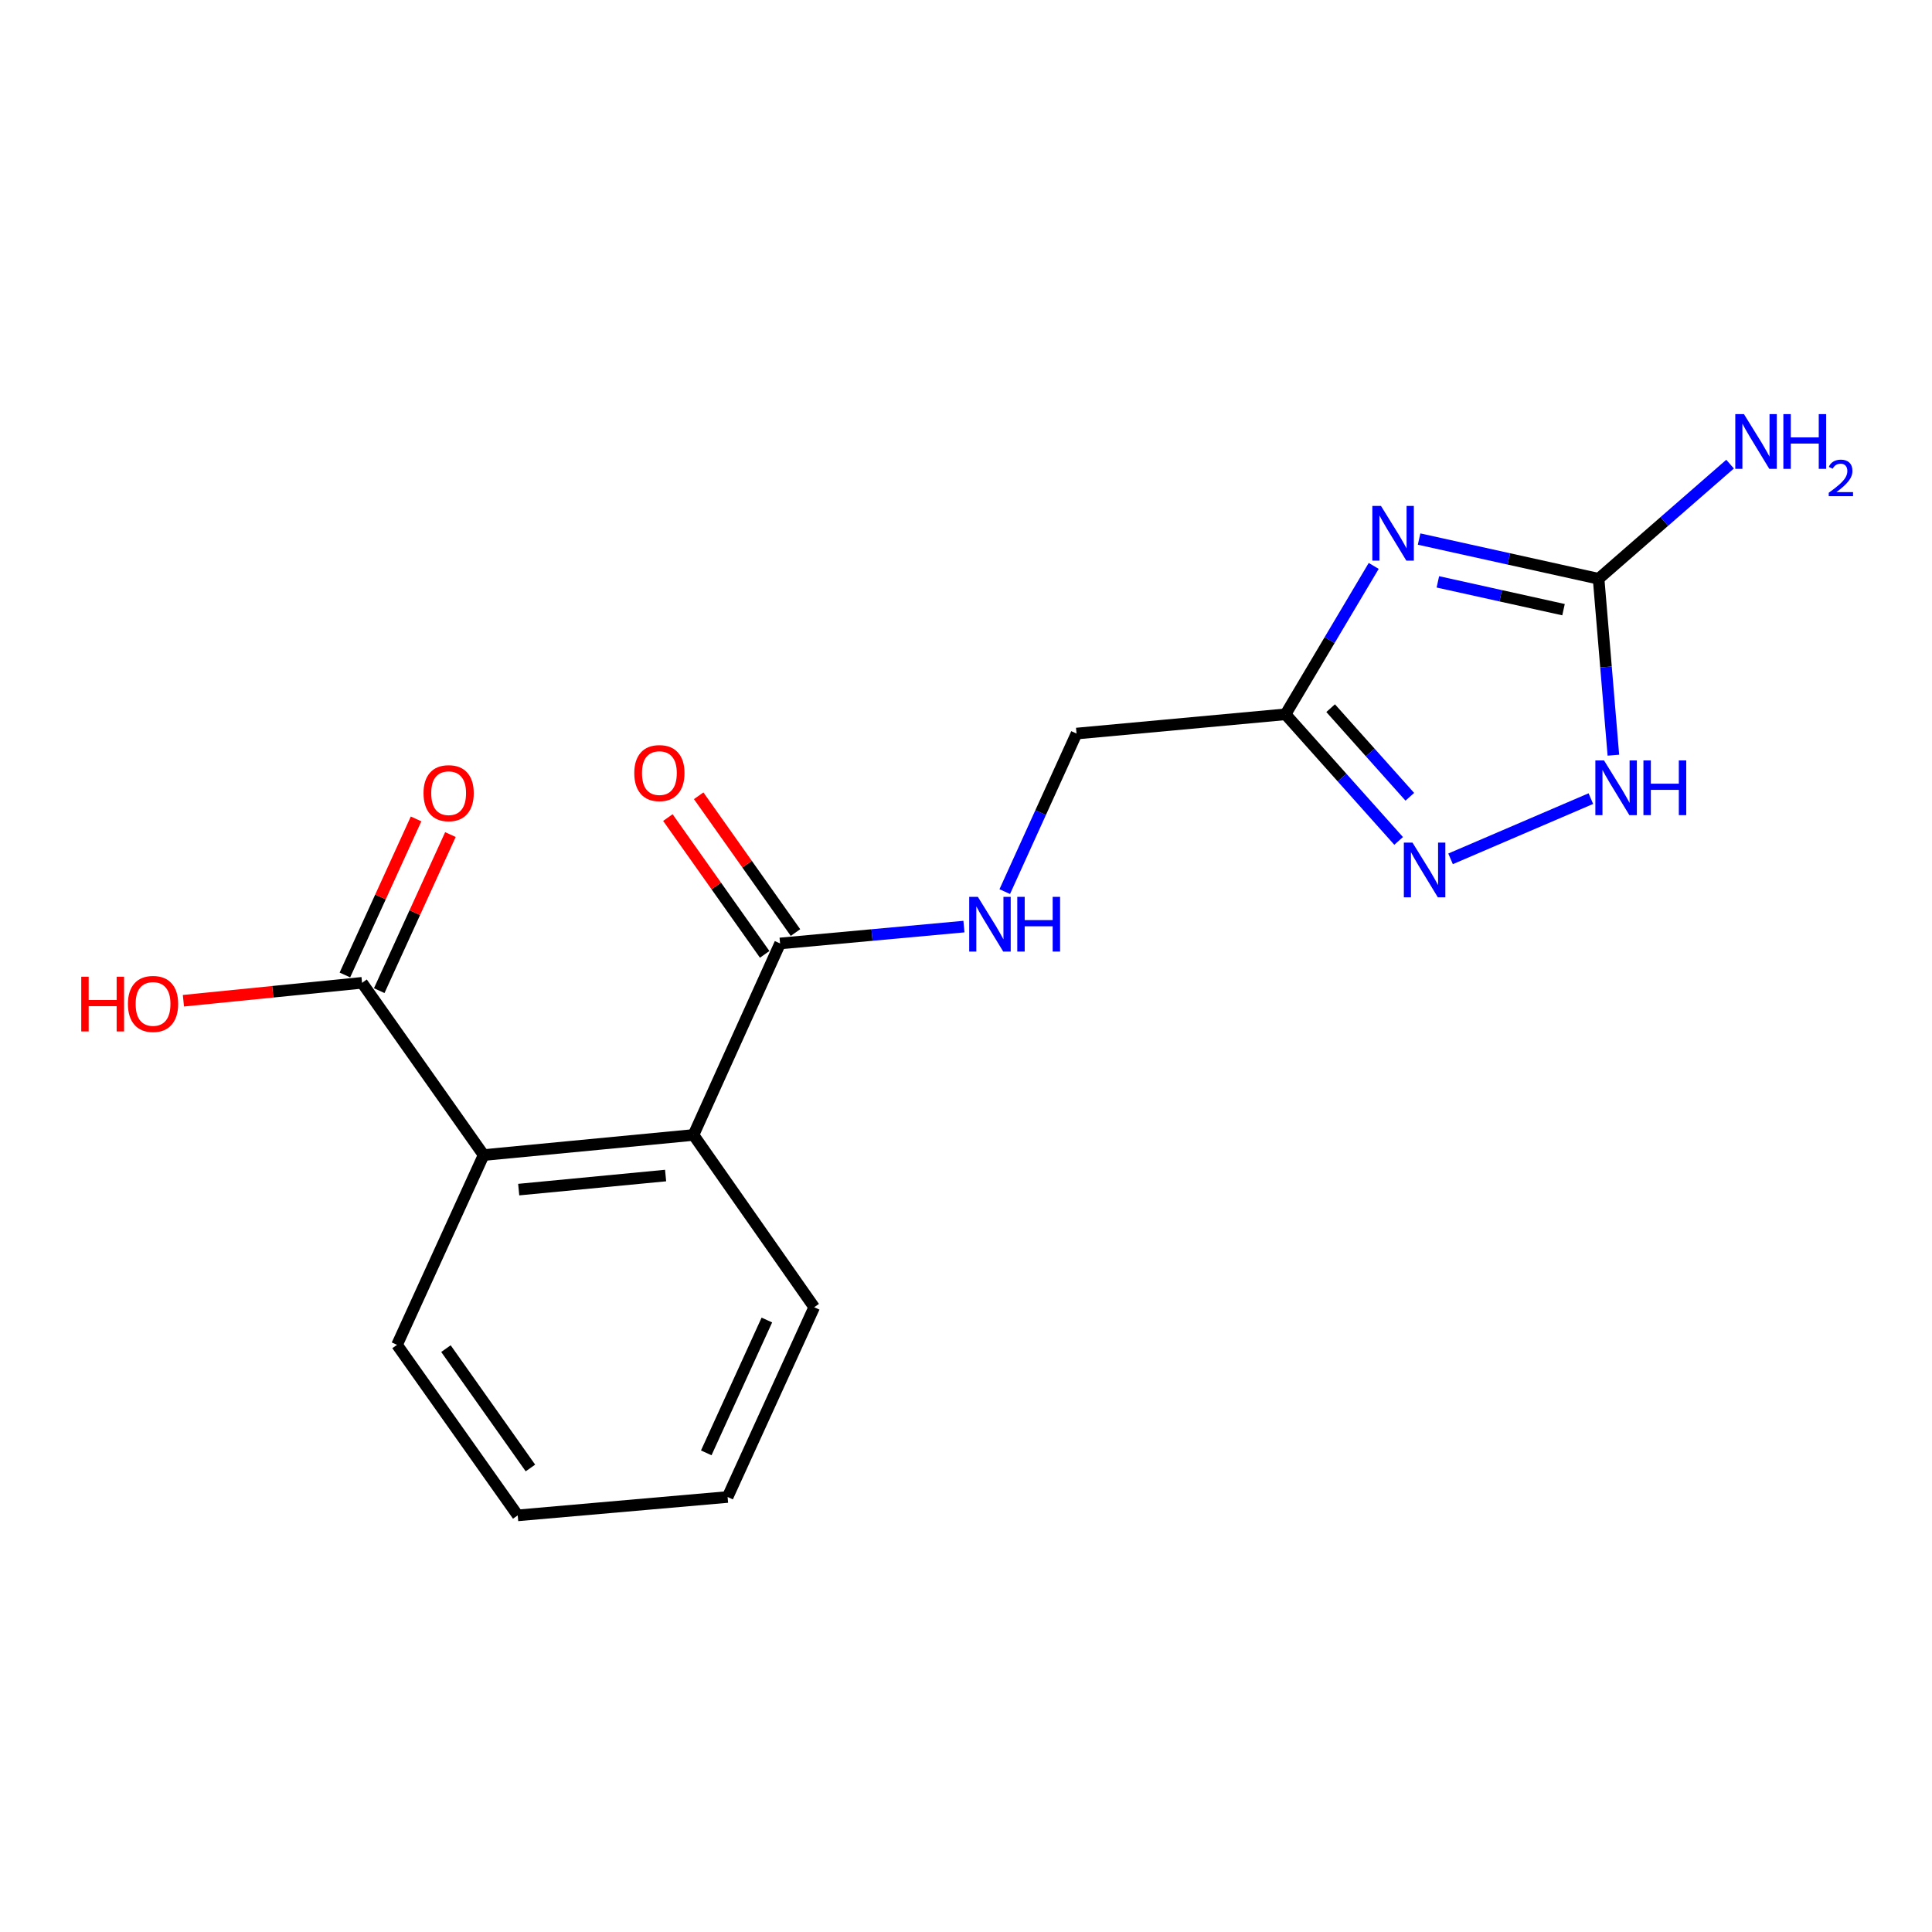 <?xml version='1.0' encoding='iso-8859-1'?>
<svg version='1.1' baseProfile='full'
              xmlns='http://www.w3.org/2000/svg'
                      xmlns:rdkit='http://www.rdkit.org/xml'
                      xmlns:xlink='http://www.w3.org/1999/xlink'
                  xml:space='preserve'
width='1000px' height='1000px' viewBox='0 0 1000 1000'>
<!-- END OF HEADER -->
<rect style='opacity:1.0;fill:#FFFFFF;stroke:none' width='1000' height='1000' x='0' y='0'> </rect>
<path class='bond-0' d='M 734.523,279.015 L 780.979,289.295' style='fill:none;fill-rule:evenodd;stroke:#0000FF;stroke-width:6px;stroke-linecap:butt;stroke-linejoin:miter;stroke-opacity:1' />
<path class='bond-0' d='M 780.979,289.295 L 827.435,299.575' style='fill:none;fill-rule:evenodd;stroke:#000000;stroke-width:6px;stroke-linecap:butt;stroke-linejoin:miter;stroke-opacity:1' />
<path class='bond-0' d='M 744.239,301.172 L 776.758,308.368' style='fill:none;fill-rule:evenodd;stroke:#0000FF;stroke-width:6px;stroke-linecap:butt;stroke-linejoin:miter;stroke-opacity:1' />
<path class='bond-0' d='M 776.758,308.368 L 809.277,315.564' style='fill:none;fill-rule:evenodd;stroke:#000000;stroke-width:6px;stroke-linecap:butt;stroke-linejoin:miter;stroke-opacity:1' />
<path class='bond-1' d='M 711.026,292.921 L 688.206,331.323' style='fill:none;fill-rule:evenodd;stroke:#0000FF;stroke-width:6px;stroke-linecap:butt;stroke-linejoin:miter;stroke-opacity:1' />
<path class='bond-1' d='M 688.206,331.323 L 665.387,369.725' style='fill:none;fill-rule:evenodd;stroke:#000000;stroke-width:6px;stroke-linecap:butt;stroke-linejoin:miter;stroke-opacity:1' />
<path class='bond-3' d='M 827.435,299.575 L 831.259,345.226' style='fill:none;fill-rule:evenodd;stroke:#000000;stroke-width:6px;stroke-linecap:butt;stroke-linejoin:miter;stroke-opacity:1' />
<path class='bond-3' d='M 831.259,345.226 L 835.083,390.878' style='fill:none;fill-rule:evenodd;stroke:#0000FF;stroke-width:6px;stroke-linecap:butt;stroke-linejoin:miter;stroke-opacity:1' />
<path class='bond-12' d='M 827.435,299.575 L 861.458,269.905' style='fill:none;fill-rule:evenodd;stroke:#000000;stroke-width:6px;stroke-linecap:butt;stroke-linejoin:miter;stroke-opacity:1' />
<path class='bond-12' d='M 861.458,269.905 L 895.482,240.236' style='fill:none;fill-rule:evenodd;stroke:#0000FF;stroke-width:6px;stroke-linecap:butt;stroke-linejoin:miter;stroke-opacity:1' />
<path class='bond-2' d='M 665.387,369.725 L 694.658,402.491' style='fill:none;fill-rule:evenodd;stroke:#000000;stroke-width:6px;stroke-linecap:butt;stroke-linejoin:miter;stroke-opacity:1' />
<path class='bond-2' d='M 694.658,402.491 L 723.929,435.258' style='fill:none;fill-rule:evenodd;stroke:#0000FF;stroke-width:6px;stroke-linecap:butt;stroke-linejoin:miter;stroke-opacity:1' />
<path class='bond-2' d='M 688.736,366.541 L 709.226,389.477' style='fill:none;fill-rule:evenodd;stroke:#000000;stroke-width:6px;stroke-linecap:butt;stroke-linejoin:miter;stroke-opacity:1' />
<path class='bond-2' d='M 709.226,389.477 L 729.716,412.414' style='fill:none;fill-rule:evenodd;stroke:#0000FF;stroke-width:6px;stroke-linecap:butt;stroke-linejoin:miter;stroke-opacity:1' />
<path class='bond-11' d='M 665.387,369.725 L 557.21,379.687' style='fill:none;fill-rule:evenodd;stroke:#000000;stroke-width:6px;stroke-linecap:butt;stroke-linejoin:miter;stroke-opacity:1' />
<path class='bond-18' d='M 750.807,444.536 L 823.425,413.363' style='fill:none;fill-rule:evenodd;stroke:#0000FF;stroke-width:6px;stroke-linecap:butt;stroke-linejoin:miter;stroke-opacity:1' />
<path class='bond-4' d='M 358.947,587.456 L 403.768,488.331' style='fill:none;fill-rule:evenodd;stroke:#000000;stroke-width:6px;stroke-linecap:butt;stroke-linejoin:miter;stroke-opacity:1' />
<path class='bond-6' d='M 358.947,587.456 L 250.326,597.853' style='fill:none;fill-rule:evenodd;stroke:#000000;stroke-width:6px;stroke-linecap:butt;stroke-linejoin:miter;stroke-opacity:1' />
<path class='bond-6' d='M 344.515,608.461 L 268.48,615.739' style='fill:none;fill-rule:evenodd;stroke:#000000;stroke-width:6px;stroke-linecap:butt;stroke-linejoin:miter;stroke-opacity:1' />
<path class='bond-15' d='M 358.947,587.456 L 421.425,676.62' style='fill:none;fill-rule:evenodd;stroke:#000000;stroke-width:6px;stroke-linecap:butt;stroke-linejoin:miter;stroke-opacity:1' />
<path class='bond-5' d='M 403.768,488.331 L 451.35,483.967' style='fill:none;fill-rule:evenodd;stroke:#000000;stroke-width:6px;stroke-linecap:butt;stroke-linejoin:miter;stroke-opacity:1' />
<path class='bond-5' d='M 451.35,483.967 L 498.933,479.603' style='fill:none;fill-rule:evenodd;stroke:#0000FF;stroke-width:6px;stroke-linecap:butt;stroke-linejoin:miter;stroke-opacity:1' />
<path class='bond-9' d='M 411.74,482.688 L 386.687,447.289' style='fill:none;fill-rule:evenodd;stroke:#000000;stroke-width:6px;stroke-linecap:butt;stroke-linejoin:miter;stroke-opacity:1' />
<path class='bond-9' d='M 386.687,447.289 L 361.633,411.889' style='fill:none;fill-rule:evenodd;stroke:#FF0000;stroke-width:6px;stroke-linecap:butt;stroke-linejoin:miter;stroke-opacity:1' />
<path class='bond-9' d='M 395.795,493.973 L 370.742,458.573' style='fill:none;fill-rule:evenodd;stroke:#000000;stroke-width:6px;stroke-linecap:butt;stroke-linejoin:miter;stroke-opacity:1' />
<path class='bond-9' d='M 370.742,458.573 L 345.688,423.174' style='fill:none;fill-rule:evenodd;stroke:#FF0000;stroke-width:6px;stroke-linecap:butt;stroke-linejoin:miter;stroke-opacity:1' />
<path class='bond-7' d='M 250.326,597.853 L 187.403,508.701' style='fill:none;fill-rule:evenodd;stroke:#000000;stroke-width:6px;stroke-linecap:butt;stroke-linejoin:miter;stroke-opacity:1' />
<path class='bond-14' d='M 250.326,597.853 L 205.505,696.089' style='fill:none;fill-rule:evenodd;stroke:#000000;stroke-width:6px;stroke-linecap:butt;stroke-linejoin:miter;stroke-opacity:1' />
<path class='bond-10' d='M 196.29,512.754 L 214.713,472.366' style='fill:none;fill-rule:evenodd;stroke:#000000;stroke-width:6px;stroke-linecap:butt;stroke-linejoin:miter;stroke-opacity:1' />
<path class='bond-10' d='M 214.713,472.366 L 233.135,431.977' style='fill:none;fill-rule:evenodd;stroke:#FF0000;stroke-width:6px;stroke-linecap:butt;stroke-linejoin:miter;stroke-opacity:1' />
<path class='bond-10' d='M 178.517,504.647 L 196.94,464.259' style='fill:none;fill-rule:evenodd;stroke:#000000;stroke-width:6px;stroke-linecap:butt;stroke-linejoin:miter;stroke-opacity:1' />
<path class='bond-10' d='M 196.94,464.259 L 215.363,423.871' style='fill:none;fill-rule:evenodd;stroke:#FF0000;stroke-width:6px;stroke-linecap:butt;stroke-linejoin:miter;stroke-opacity:1' />
<path class='bond-13' d='M 187.403,508.701 L 141.169,513.338' style='fill:none;fill-rule:evenodd;stroke:#000000;stroke-width:6px;stroke-linecap:butt;stroke-linejoin:miter;stroke-opacity:1' />
<path class='bond-13' d='M 141.169,513.338 L 94.934,517.976' style='fill:none;fill-rule:evenodd;stroke:#FF0000;stroke-width:6px;stroke-linecap:butt;stroke-linejoin:miter;stroke-opacity:1' />
<path class='bond-8' d='M 520.06,461.499 L 538.635,420.593' style='fill:none;fill-rule:evenodd;stroke:#0000FF;stroke-width:6px;stroke-linecap:butt;stroke-linejoin:miter;stroke-opacity:1' />
<path class='bond-8' d='M 538.635,420.593 L 557.21,379.687' style='fill:none;fill-rule:evenodd;stroke:#000000;stroke-width:6px;stroke-linecap:butt;stroke-linejoin:miter;stroke-opacity:1' />
<path class='bond-19' d='M 205.505,696.089 L 267.972,784.352' style='fill:none;fill-rule:evenodd;stroke:#000000;stroke-width:6px;stroke-linecap:butt;stroke-linejoin:miter;stroke-opacity:1' />
<path class='bond-19' d='M 230.82,698.044 L 274.547,759.827' style='fill:none;fill-rule:evenodd;stroke:#000000;stroke-width:6px;stroke-linecap:butt;stroke-linejoin:miter;stroke-opacity:1' />
<path class='bond-16' d='M 421.425,676.62 L 376.604,774.845' style='fill:none;fill-rule:evenodd;stroke:#000000;stroke-width:6px;stroke-linecap:butt;stroke-linejoin:miter;stroke-opacity:1' />
<path class='bond-16' d='M 396.93,683.244 L 365.556,752.002' style='fill:none;fill-rule:evenodd;stroke:#000000;stroke-width:6px;stroke-linecap:butt;stroke-linejoin:miter;stroke-opacity:1' />
<path class='bond-17' d='M 376.604,774.845 L 267.972,784.352' style='fill:none;fill-rule:evenodd;stroke:#000000;stroke-width:6px;stroke-linecap:butt;stroke-linejoin:miter;stroke-opacity:1' />
<path  class='atom-0' d='M 714.799 261.876
L 724.079 276.876
Q 724.999 278.356, 726.479 281.036
Q 727.959 283.716, 728.039 283.876
L 728.039 261.876
L 731.799 261.876
L 731.799 290.196
L 727.919 290.196
L 717.959 273.796
Q 716.799 271.876, 715.559 269.676
Q 714.359 267.476, 713.999 266.796
L 713.999 290.196
L 710.319 290.196
L 710.319 261.876
L 714.799 261.876
' fill='#0000FF'/>
<path  class='atom-3' d='M 731.11 436.144
L 740.39 451.144
Q 741.31 452.624, 742.79 455.304
Q 744.27 457.984, 744.35 458.144
L 744.35 436.144
L 748.11 436.144
L 748.11 464.464
L 744.23 464.464
L 734.27 448.064
Q 733.11 446.144, 731.87 443.944
Q 730.67 441.744, 730.31 441.064
L 730.31 464.464
L 726.63 464.464
L 726.63 436.144
L 731.11 436.144
' fill='#0000FF'/>
<path  class='atom-4' d='M 830.236 393.592
L 839.516 408.592
Q 840.436 410.072, 841.916 412.752
Q 843.396 415.432, 843.476 415.592
L 843.476 393.592
L 847.236 393.592
L 847.236 421.912
L 843.356 421.912
L 833.396 405.512
Q 832.236 403.592, 830.996 401.392
Q 829.796 399.192, 829.436 398.512
L 829.436 421.912
L 825.756 421.912
L 825.756 393.592
L 830.236 393.592
' fill='#0000FF'/>
<path  class='atom-4' d='M 850.636 393.592
L 854.476 393.592
L 854.476 405.632
L 868.956 405.632
L 868.956 393.592
L 872.796 393.592
L 872.796 421.912
L 868.956 421.912
L 868.956 408.832
L 854.476 408.832
L 854.476 421.912
L 850.636 421.912
L 850.636 393.592
' fill='#0000FF'/>
<path  class='atom-9' d='M 506.14 464.208
L 515.42 479.208
Q 516.34 480.688, 517.82 483.368
Q 519.3 486.048, 519.38 486.208
L 519.38 464.208
L 523.14 464.208
L 523.14 492.528
L 519.26 492.528
L 509.3 476.128
Q 508.14 474.208, 506.9 472.008
Q 505.7 469.808, 505.34 469.128
L 505.34 492.528
L 501.66 492.528
L 501.66 464.208
L 506.14 464.208
' fill='#0000FF'/>
<path  class='atom-9' d='M 526.54 464.208
L 530.38 464.208
L 530.38 476.248
L 544.86 476.248
L 544.86 464.208
L 548.7 464.208
L 548.7 492.528
L 544.86 492.528
L 544.86 479.448
L 530.38 479.448
L 530.38 492.528
L 526.54 492.528
L 526.54 464.208
' fill='#0000FF'/>
<path  class='atom-10' d='M 328.301 400.148
Q 328.301 393.348, 331.661 389.548
Q 335.021 385.748, 341.301 385.748
Q 347.581 385.748, 350.941 389.548
Q 354.301 393.348, 354.301 400.148
Q 354.301 407.028, 350.901 410.948
Q 347.501 414.828, 341.301 414.828
Q 335.061 414.828, 331.661 410.948
Q 328.301 407.068, 328.301 400.148
M 341.301 411.628
Q 345.621 411.628, 347.941 408.748
Q 350.301 405.828, 350.301 400.148
Q 350.301 394.588, 347.941 391.788
Q 345.621 388.948, 341.301 388.948
Q 336.981 388.948, 334.621 391.748
Q 332.301 394.548, 332.301 400.148
Q 332.301 405.868, 334.621 408.748
Q 336.981 411.628, 341.301 411.628
' fill='#FF0000'/>
<path  class='atom-11' d='M 219.213 410.545
Q 219.213 403.745, 222.573 399.945
Q 225.933 396.145, 232.213 396.145
Q 238.493 396.145, 241.853 399.945
Q 245.213 403.745, 245.213 410.545
Q 245.213 417.425, 241.813 421.345
Q 238.413 425.225, 232.213 425.225
Q 225.973 425.225, 222.573 421.345
Q 219.213 417.465, 219.213 410.545
M 232.213 422.025
Q 236.533 422.025, 238.853 419.145
Q 241.213 416.225, 241.213 410.545
Q 241.213 404.985, 238.853 402.185
Q 236.533 399.345, 232.213 399.345
Q 227.893 399.345, 225.533 402.145
Q 223.213 404.945, 223.213 410.545
Q 223.213 416.265, 225.533 419.145
Q 227.893 422.025, 232.213 422.025
' fill='#FF0000'/>
<path  class='atom-13' d='M 902.665 214.353
L 911.945 229.353
Q 912.865 230.833, 914.345 233.513
Q 915.825 236.193, 915.905 236.353
L 915.905 214.353
L 919.665 214.353
L 919.665 242.673
L 915.785 242.673
L 905.825 226.273
Q 904.665 224.353, 903.425 222.153
Q 902.225 219.953, 901.865 219.273
L 901.865 242.673
L 898.185 242.673
L 898.185 214.353
L 902.665 214.353
' fill='#0000FF'/>
<path  class='atom-13' d='M 923.065 214.353
L 926.905 214.353
L 926.905 226.393
L 941.385 226.393
L 941.385 214.353
L 945.225 214.353
L 945.225 242.673
L 941.385 242.673
L 941.385 229.593
L 926.905 229.593
L 926.905 242.673
L 923.065 242.673
L 923.065 214.353
' fill='#0000FF'/>
<path  class='atom-13' d='M 946.598 241.68
Q 947.284 239.911, 948.921 238.934
Q 950.558 237.931, 952.828 237.931
Q 955.653 237.931, 957.237 239.462
Q 958.821 240.993, 958.821 243.713
Q 958.821 246.485, 956.762 249.072
Q 954.729 251.659, 950.505 254.721
L 959.138 254.721
L 959.138 256.833
L 946.545 256.833
L 946.545 255.065
Q 950.03 252.583, 952.089 250.735
Q 954.175 248.887, 955.178 247.224
Q 956.181 245.561, 956.181 243.845
Q 956.181 242.049, 955.284 241.046
Q 954.386 240.043, 952.828 240.043
Q 951.324 240.043, 950.32 240.65
Q 949.317 241.257, 948.604 242.604
L 946.598 241.68
' fill='#0000FF'/>
<path  class='atom-14' d='M 42.056 505.553
L 45.896 505.553
L 45.896 517.593
L 60.376 517.593
L 60.376 505.553
L 64.216 505.553
L 64.216 533.873
L 60.376 533.873
L 60.376 520.793
L 45.896 520.793
L 45.896 533.873
L 42.056 533.873
L 42.056 505.553
' fill='#FF0000'/>
<path  class='atom-14' d='M 66.216 519.633
Q 66.216 512.833, 69.576 509.033
Q 72.936 505.233, 79.216 505.233
Q 85.496 505.233, 88.856 509.033
Q 92.216 512.833, 92.216 519.633
Q 92.216 526.513, 88.816 530.433
Q 85.416 534.313, 79.216 534.313
Q 72.976 534.313, 69.576 530.433
Q 66.216 526.553, 66.216 519.633
M 79.216 531.113
Q 83.536 531.113, 85.856 528.233
Q 88.216 525.313, 88.216 519.633
Q 88.216 514.073, 85.856 511.273
Q 83.536 508.433, 79.216 508.433
Q 74.896 508.433, 72.536 511.233
Q 70.216 514.033, 70.216 519.633
Q 70.216 525.353, 72.536 528.233
Q 74.896 531.113, 79.216 531.113
' fill='#FF0000'/>
</svg>
